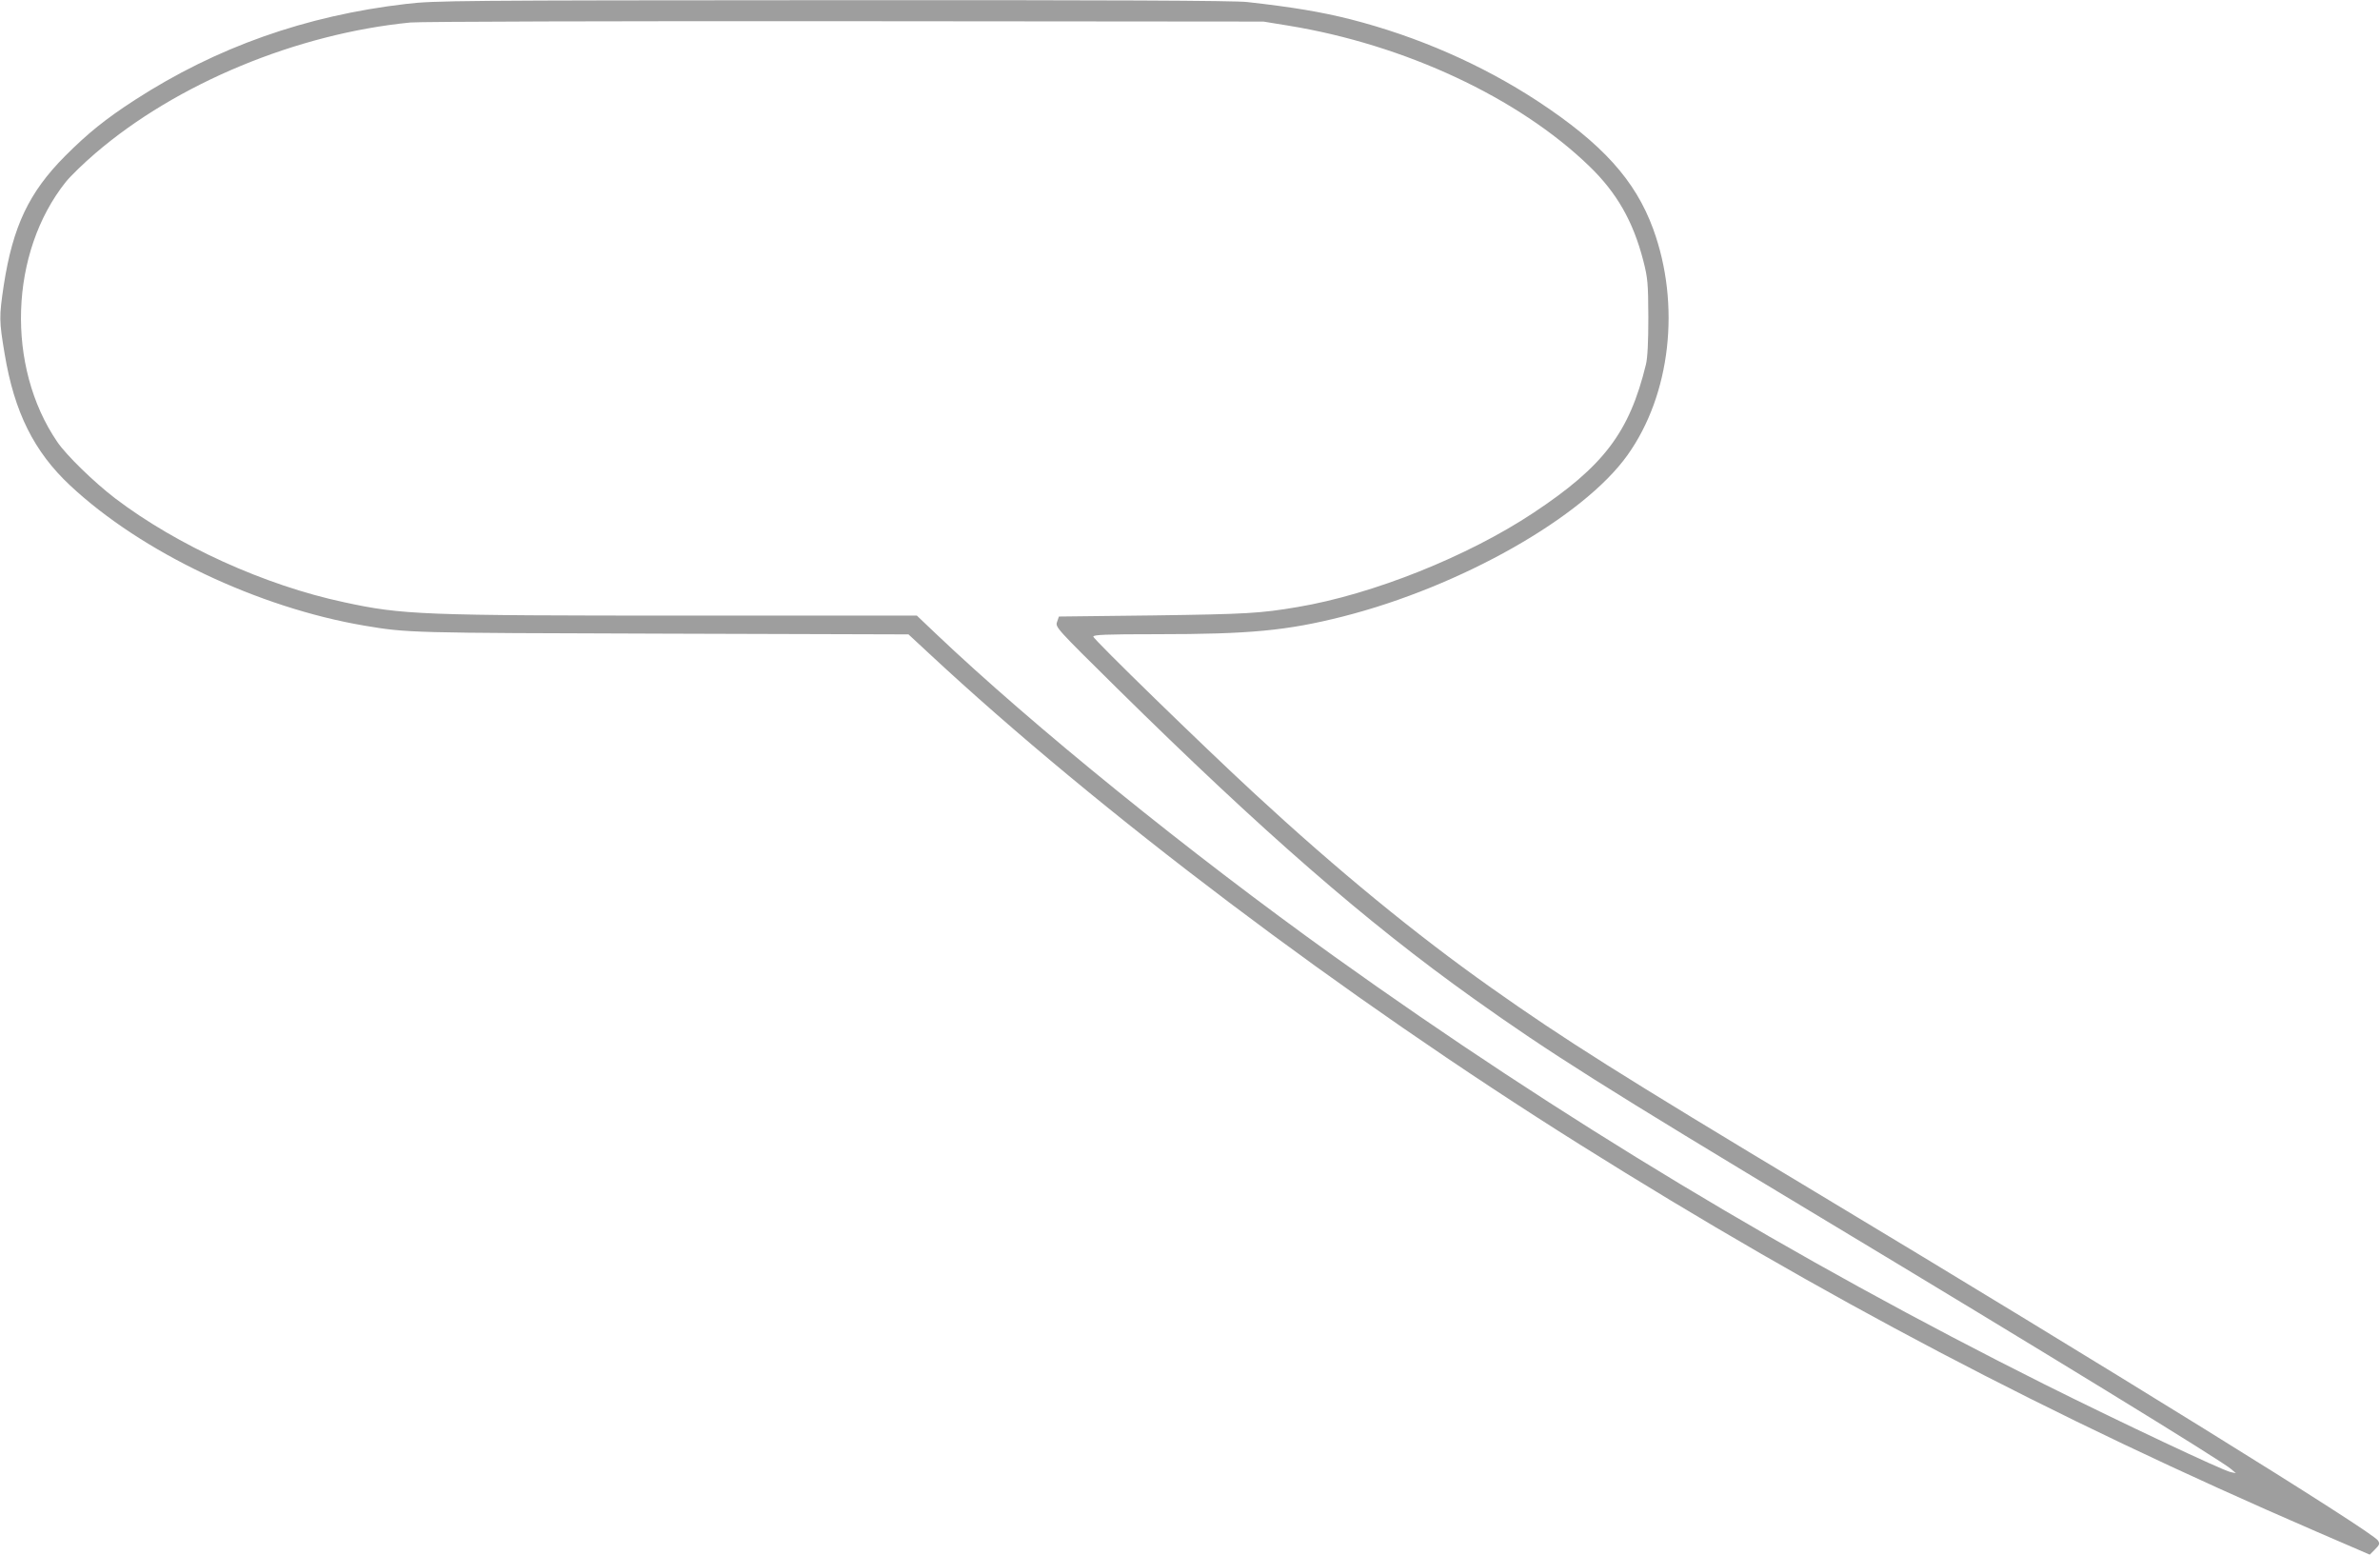 <?xml version="1.0" standalone="no"?>
<!DOCTYPE svg PUBLIC "-//W3C//DTD SVG 20010904//EN"
 "http://www.w3.org/TR/2001/REC-SVG-20010904/DTD/svg10.dtd">
<svg version="1.0" xmlns="http://www.w3.org/2000/svg"
 width="1280pt" height="836pt" viewBox="0 0 1280 836"
 preserveAspectRatio="xMidYMid meet">
<g transform="translate(0,836) scale(0.1,-0.1)"
fill="#9e9e9e" stroke="none">
<path d="M2185 8339 c-542 -63 -1021 -233 -1459 -516 -159 -103 -253 -179
-376 -302 -195 -196 -281 -379 -330 -696 -25 -169 -25 -189 5 -368 52 -313
158 -526 353 -708 384 -359 1010 -656 1582 -753 232 -39 241 -39 1596 -43
l1330 -4 110 -102 c914 -851 2227 -1842 3504 -2643 1304 -818 2524 -1459 3960
-2080 l285 -123 28 28 c25 25 27 31 16 48 -29 47 -1458 932 -3029 1876 -1047
629 -1347 818 -1740 1096 -405 286 -826 631 -1275 1046 -272 251 -865 828
-865 842 0 10 64 13 338 13 505 0 703 19 1004 95 634 161 1293 534 1531 868
232 325 287 808 138 1216 -96 262 -273 458 -621 687 -301 197 -646 348 -1006
440 -158 40 -314 66 -556 93 -67 8 -756 11 -2230 10 -2013 -1 -2142 -2 -2293
-20z m4745 -117 c625 -102 1236 -387 1617 -755 148 -143 236 -296 291 -509 24
-94 26 -120 27 -303 0 -134 -4 -218 -13 -255 -89 -365 -227 -547 -606 -798
-353 -234 -863 -438 -1268 -506 -200 -34 -275 -38 -773 -45 l-510 -6 -10 -29
c-10 -28 -4 -34 320 -354 788 -777 1343 -1260 1920 -1671 408 -291 701 -476
1865 -1176 1215 -731 2150 -1304 2208 -1353 l27 -23 -29 6 c-45 10 -586 265
-999 471 -1349 675 -2605 1431 -3822 2302 -782 560 -1621 1240 -2142 1735
l-102 97 -1228 0 c-1440 0 -1539 4 -1853 72 -427 91 -897 305 -1230 558 -114
87 -263 232 -312 304 -277 406 -257 1018 46 1398 26 32 97 101 159 154 438
376 1084 643 1694 703 48 5 1101 8 2338 7 l2250 -2 135 -22z"/>
</g>
</svg>
